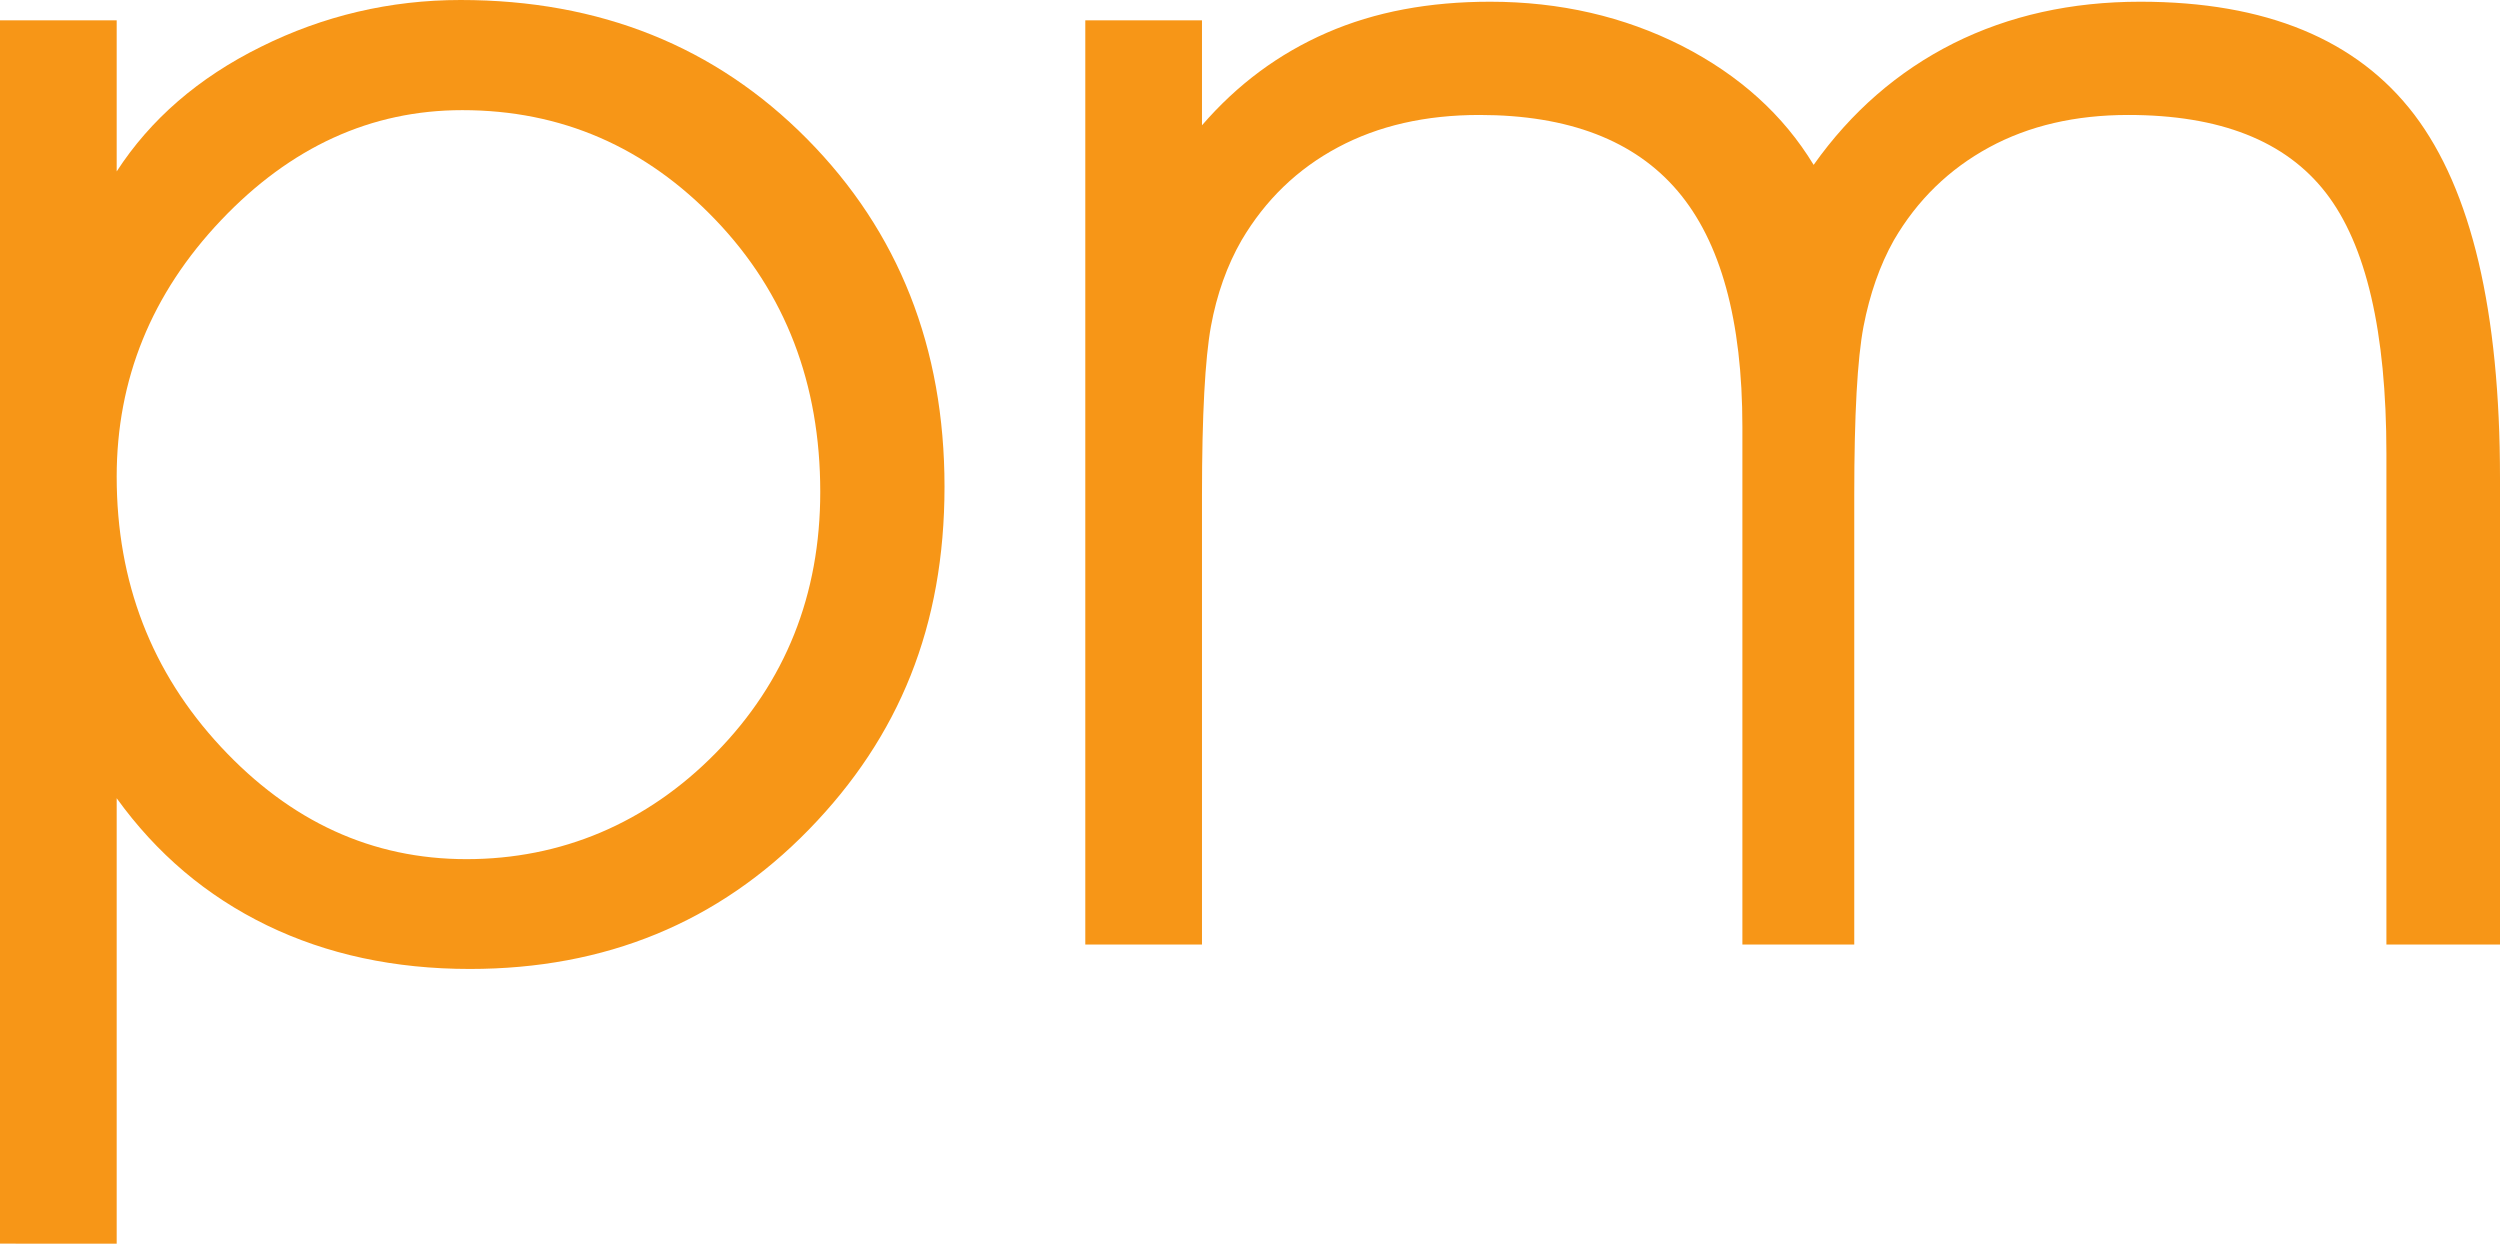 <?xml version="1.0" encoding="UTF-8"?><svg id="_レイヤー_2" xmlns="http://www.w3.org/2000/svg" viewBox="0 0 72.63 36.13"><defs><style>.cls-1{fill:#f79617;}</style></defs><g id="_レイヤー_1-2"><path class="cls-1" d="m0,.59h3.39v4.39c.98-1.51,2.37-2.72,4.19-3.62,1.81-.9,3.75-1.36,5.8-1.36,4.05,0,7.41,1.35,10.07,4.04s3.99,6.06,3.99,10.1-1.31,7.26-3.94,9.96c-2.63,2.7-5.91,4.05-9.85,4.05-2.18,0-4.15-.42-5.9-1.27-1.75-.85-3.2-2.08-4.36-3.69v12.94H0V.59Zm3.39,13.26c0,3.06,1.01,5.68,3.03,7.85,2.02,2.17,4.39,3.26,7.13,3.26s5.23-1.03,7.25-3.09c2.02-2.06,3.03-4.59,3.03-7.58,0-3.14-1.01-5.78-3.04-7.9-2.03-2.12-4.48-3.19-7.36-3.19-2.65,0-4.99,1.07-7.01,3.2-2.02,2.13-3.03,4.62-3.03,7.45Z"/><path class="cls-1" d="m52.69,4.79c1.09-1.54,2.45-2.72,4.06-3.53,1.62-.81,3.43-1.21,5.43-1.21,3.65,0,6.3,1.1,7.96,3.28,1.66,2.19,2.49,5.71,2.49,10.56v13.55h-3.3v-14.26c0-3.55-.59-6.07-1.76-7.58s-3.08-2.26-5.74-2.26c-1.53,0-2.88.31-4.04.94-1.16.63-2.09,1.53-2.77,2.7-.41.73-.7,1.57-.88,2.5-.18.94-.27,2.57-.27,4.9v13.06h-3.25v-15.04c0-3.09-.63-5.38-1.88-6.85-1.25-1.47-3.17-2.21-5.76-2.21-1.56,0-2.93.31-4.11.94-1.18.63-2.11,1.53-2.8,2.7-.42.73-.72,1.57-.89,2.5-.17.94-.26,2.57-.26,4.9v13.06h-3.39V.59h3.39v3.05c1.03-1.19,2.23-2.08,3.63-2.69S41.53.05,43.29.05c2.03,0,3.89.43,5.57,1.28,1.68.86,2.95,2.01,3.83,3.46Z"/></g></svg>